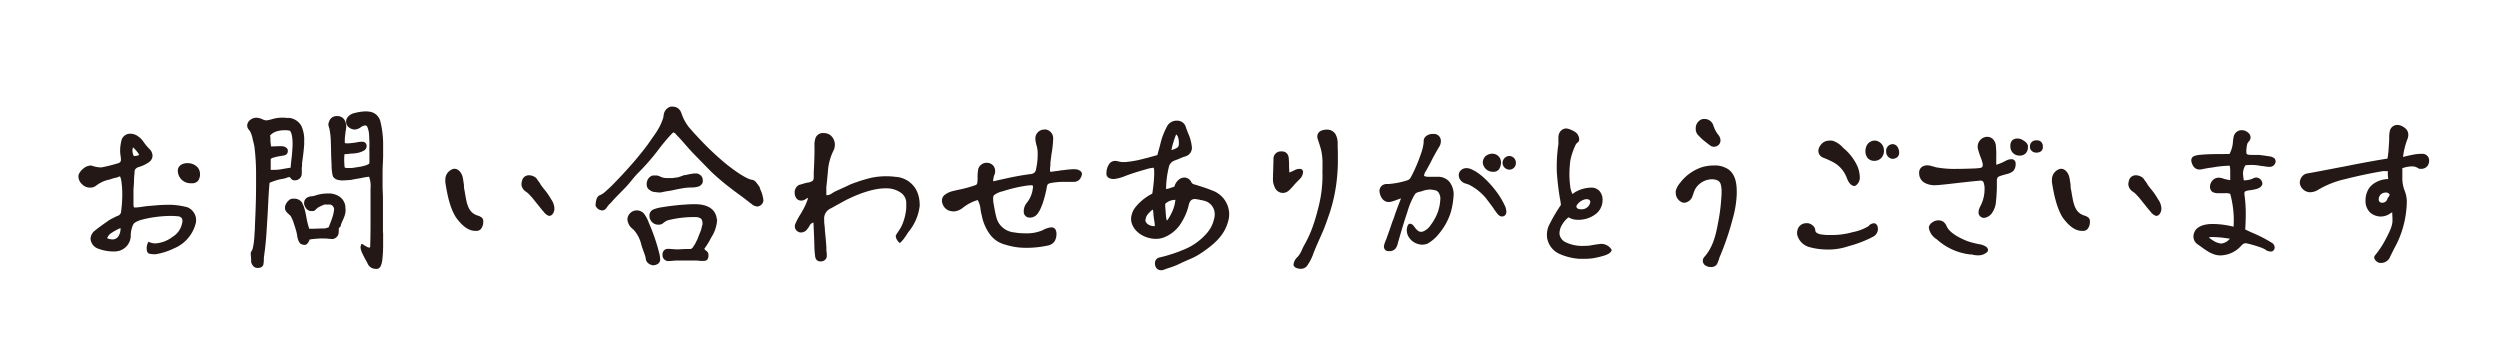 <svg xmlns="http://www.w3.org/2000/svg" id="&#x30EC;&#x30A4;&#x30E4;&#x30FC;_1" data-name="&#x30EC;&#x30A4;&#x30E4;&#x30FC; 1" viewBox="0 0 560 80"><defs><style>.cls-1{fill:#231815;}</style></defs><path class="cls-1" d="M41.92,46.41h0a17,17,0,0,0-3.42-.53h-1c-1.59,0-2.79.15-4.21.26h0c-.84.05-2.13.33-2.86.33a1.56,1.56,0,0,1-.35,0l-.1-.06a2.54,2.54,0,0,1-.08-.58c0-.3,0-.7,0-1.18s0-1.16,0-1.87.12-1.57.12-2.38c0-.59.08-1.19.12-1.76h0v-.11a1.14,1.14,0,0,1,.19-.65,1.64,1.64,0,0,1,.62-.43,7.81,7.81,0,0,0,2.39-1.1h0a1.83,1.83,0,0,0,.83-1.47,2.2,2.2,0,0,0-.74-1.55,12.47,12.47,0,0,1-1.39-1.71h0a4.59,4.59,0,0,0-1-1h0a3,3,0,0,0-1.82-.67,2,2,0,0,0-2.06,1.72h0a9.1,9.1,0,0,0-.25,2,7.37,7.37,0,0,0,.08,1.14h0a5.73,5.73,0,0,1,.1.89.87.87,0,0,1-.16.59,1.12,1.12,0,0,1-.63.32h0a35,35,0,0,1-3.53.88,2.28,2.28,0,0,1-.45,0,7.64,7.64,0,0,1-1.85-.4.86.86,0,0,0-.28,0,2.66,2.66,0,0,0-1.53.68,3.24,3.24,0,0,0-1,1.25h0a1.46,1.46,0,0,0-.09.6,2.47,2.47,0,0,0,.88,1.71h0a2.38,2.38,0,0,0,1.74.69,2.05,2.05,0,0,0,1.35-.44h0a7.1,7.1,0,0,1,2.88-1.34h0c.49-.12.93-.32,1.39-.39h0a6.72,6.72,0,0,0,1.07-.36,3.77,3.77,0,0,1,.29,1h0a19.39,19.39,0,0,1,.22,3.06,29,29,0,0,1-.3,4.09h0a1.14,1.14,0,0,1-.6.66L26,48.5h0c-.56.28-1.08.53-1.61.85h0c-1.05.76-2.13,1.48-3.11,2.29h0a2.41,2.41,0,0,0-1,1.83,2.54,2.54,0,0,0,1.8,2.26,9.76,9.76,0,0,0,3.33.6,4.74,4.74,0,0,0,1.3-.15h0a3.58,3.58,0,0,0,2.58-3.58h0a6.57,6.57,0,0,1,.31-1.73h0l.08-.2h0a1.79,1.79,0,0,1,.4-.7,4.93,4.93,0,0,1,1.75-.77h0a22,22,0,0,1,2.8-.56h0a25.93,25.93,0,0,1,3.46-.27c.51,0,1.05,0,1.65.07h0a1.31,1.31,0,0,1,.85.3,1,1,0,0,1,.28.73,2.57,2.57,0,0,1-.13.76h0a4.57,4.57,0,0,1-2.07,2.81h0a7.05,7.05,0,0,1-3.86,1.48,3.18,3.18,0,0,1-1.42-.32l-.11-.05-.07.09a2.78,2.78,0,0,0-.35,1.43,1.73,1.73,0,0,0,.13.73.7.7,0,0,0,.5.43h0a4.88,4.88,0,0,0,1.07.12h.3a14.54,14.54,0,0,0,4-1.26h0a8.32,8.32,0,0,0,5-5.72h0a3,3,0,0,0,.07-.66A3.12,3.12,0,0,0,41.92,46.41ZM29.79,33a6.93,6.93,0,0,1,.93,1,1.88,1.88,0,0,1,.43.72,1.41,1.41,0,0,1-.34.13,2.49,2.49,0,0,1-.59.09l-.2,0h0l-.08-.06a2.64,2.64,0,0,1-.26-1.36.63.63,0,0,1,.05-.23A2,2,0,0,1,29.79,33ZM27,51.13A3.06,3.06,0,0,1,26.47,53a1.57,1.57,0,0,1-1.32.63A3.17,3.17,0,0,1,24,53.36a2.29,2.29,0,0,1,1-1.2,11.07,11.07,0,0,1,2-1.07Z"></path><path class="cls-1" d="M42,36.55h-.1a2.39,2.39,0,0,0-1.46.45,1.53,1.53,0,0,0-.61,1.2v.2h0a2.86,2.86,0,0,0,2.87,2.65H43a1.69,1.69,0,0,0,1.36-.55,2.44,2.44,0,0,0,.44-1.57A2.24,2.24,0,0,0,44,37.23,3,3,0,0,0,42,36.55Z"></path><polygon class="cls-1" points="22.13 55.75 22.13 55.75 22.13 55.75 22.13 55.75"></polygon><polygon class="cls-1" points="77.29 27.36 77.29 27.36 77.29 27.36 77.29 27.36"></polygon><polygon class="cls-1" points="74.62 53.63 74.62 53.63 74.62 53.63 74.62 53.63"></polygon><path class="cls-1" d="M77.38,46.44a3.09,3.09,0,0,0-1.67-2.6h0a4.38,4.38,0,0,0-1.7-.5c-.22,0-.43,0-.64,0a8.67,8.67,0,0,0-2.79.47h0a3.6,3.6,0,0,1-.82.16,2.4,2.4,0,0,0-.89.25,1.37,1.37,0,0,0-.75,1.23,1.36,1.36,0,0,0,0,.29h0a3,3,0,0,0,.42.89h0a1.48,1.48,0,0,0,1.36.65l.3,0h0a1.1,1.1,0,0,0,.53-.34,3.89,3.89,0,0,1,.49-.44,11.53,11.53,0,0,1,1.41-.67,4.27,4.27,0,0,1,.67,0,5.9,5.9,0,0,1,.75,0,1.18,1.18,0,0,1,.7.65h0a.94.94,0,0,1,.09.43,8.94,8.94,0,0,1-.5,2.12h0s-.11.32-.22.59l-.26.68h0a6,6,0,0,1-.23.61l0,0a6.11,6.11,0,0,1-.87.26h0l-.61,0-1.79.06-.79,0-.31,0a21.24,21.24,0,0,1-.56-2.16,20.08,20.08,0,0,0-.65-2.83v0h0a4.49,4.49,0,0,1-.35-.82h0a2.14,2.14,0,0,0-1.84-.92h0l-.24,0a1.29,1.29,0,0,0-.81.28h0a2.82,2.82,0,0,0-.89,1.22h0a1.26,1.26,0,0,0-.08.49,1.44,1.44,0,0,0,.26.89h0c.34.42.7.67,1,1h0a7.42,7.42,0,0,1,.71,1.64c.25.73.48,1.5.58,1.88s.12.57.2,1h0c0,.25.13.57.21.85h0a2.48,2.48,0,0,0,.42.77l0,0h0l.19.12.08.05h.06a1.26,1.26,0,0,0,.61.16,1.07,1.07,0,0,0,.52-.12h0a2.48,2.48,0,0,0,.67-1.08,21.34,21.34,0,0,1,2.92-.24c1,0,1.56.12,2,.12l.34,0a1.61,1.61,0,0,0,1.23-1.21h0v0a8.1,8.1,0,0,0,.05-1.11A.33.33,0,0,1,76,51h0a.7.7,0,0,0,.34-.49h0c.1-.59.59-1.33.88-2.27h0a4.25,4.25,0,0,0,.2-1.13,2.69,2.69,0,0,0-.08-.66Z"></path><polygon class="cls-1" points="74 43.34 74 43.34 74 43.34 74 43.34"></polygon><path class="cls-1" d="M85.78,52.08h0c0-.92,0-2,0-2.89,0-.56,0-3.46,0-4.58s-.08-2-.08-3V38.5c0-1.08.08-2.16.12-3.33h0V33.6c0-.6,0-1.12,0-1.57h0a21.74,21.74,0,0,0-.6-4.77h0A2.88,2.88,0,0,0,82.61,25h0a3.94,3.94,0,0,0-.78-.05h0a11.12,11.12,0,0,0-2.41.37h0a2.66,2.66,0,0,0-1.6,1h0a1.69,1.69,0,0,0-.3.95,1.61,1.61,0,0,0,.65,1.27,2.16,2.16,0,0,0,1.34.48,2.76,2.76,0,0,0,1.42-.6,1.64,1.64,0,0,1,.88-.31h.12c.18,0,.34.25.45.58a6.18,6.18,0,0,1,.25,1c.08.67.08,1.54.12,2.15,0,.31,0,.63,0,1a9.84,9.84,0,0,0,0,1.1c0,.33,0,.72,0,1.11h0c0,.12,0,.36,0,.61s0,.45,0,.65a1.53,1.53,0,0,1-.06.37,3.83,3.83,0,0,1-1.13.47,10.44,10.44,0,0,1-1.42.28h0c-.48.08-1,.16-1.35.2H77.56a1.24,1.24,0,0,1-.38-.16c0-.4-.08-1-.08-1.59a12.4,12.4,0,0,1,.07-1.35,7.83,7.83,0,0,0,1.33-.12,9.91,9.91,0,0,0,1.41-.12h0a4.84,4.84,0,0,0,1.49-.5h0a1.15,1.15,0,0,0,.72-1v-.2h0a.92.92,0,0,0-.94-.84h-.24c-.48,0-1.28.2-1.7.24h0l-1.09.12h0c-.21,0-.44,0-.71,0h0l-.2-.11a6,6,0,0,1,0-.7c0-.63.12-1.22.16-1.76h0a9.12,9.12,0,0,0,.16-1.18,3.28,3.28,0,0,0-.21-1.13A1.84,1.84,0,0,0,75.69,26h0l-.16,0h-.08a1.77,1.77,0,0,0-1.73,1.22h0a2.63,2.63,0,0,0-.17.63,3.32,3.32,0,0,0,.21.88A13.22,13.22,0,0,1,74,30.19h0c.12.95.12,2.23.16,3.4h0c0,1.29.08,2.45.12,3.5a8.33,8.33,0,0,0,.08,1.3h0a5.82,5.82,0,0,0,.24,1.18v0a1.83,1.83,0,0,0,1.22.75,4,4,0,0,0,.63.09h.12c.81,0,1.66-.08,2.1-.12h0c.56-.12,1.2-.24,2-.36h0a19.65,19.65,0,0,1,2-.35A5.87,5.87,0,0,1,83,42.2c0,.18,0,.36,0,.57s0,.21,0,.31h0c0,2.41,0,4.7,0,6.19s0,3.64-.08,6c0,.11-.07.15-.11.17a.43.43,0,0,1-.23,0,.73.73,0,0,1-.28-.1L82,55.17a2.82,2.82,0,0,1-.53-.31l-.22-.15a.62.62,0,0,0-.23-.07h0l0,0a.6.6,0,0,0-.19.31c0,.11,0,.22-.07.3h0l0,.24a4.06,4.06,0,0,0,.48,1.41h0c.33.78.81,1.51,1.09,2.1h0a1.94,1.94,0,0,0,.91,1,2.27,2.27,0,0,0,.68.21H84a2.67,2.67,0,0,0,.63,0h0a1.2,1.2,0,0,0,.7-.74,4.91,4.91,0,0,0,.32-1.39h0A28.56,28.56,0,0,0,85.82,55v-.6c0-.77,0-1.54,0-2.3Z"></path><path class="cls-1" d="M64.34,39.76a1.39,1.39,0,0,1,.41-.09h.11s.09.05.18.15l.15.2h0a1,1,0,0,0,.79.37h0l.17,0a1.51,1.51,0,0,0,.52-.11h0a1.64,1.64,0,0,0,.83-.84h0a2.06,2.06,0,0,0,.09-.76,4.53,4.53,0,0,0,0-.76c0-.24,0-.48.07-.66h0v0c0-.22,0-.45,0-.7.16-1.21.4-2.78.48-4.31h0v-.72a7.27,7.27,0,0,0-.65-3.35h0a3.56,3.56,0,0,0-2.71-1.77h0c-.17,0-.37,0-.58,0h0a7.72,7.72,0,0,0-1-.05,7.42,7.42,0,0,0-2,.26h0a11.43,11.43,0,0,1-1.49.35,2.53,2.53,0,0,1-1-.29,3.44,3.44,0,0,0-1.27-.31,2.27,2.27,0,0,0-1.38.48,1.64,1.64,0,0,0-.69,1.31,1.37,1.37,0,0,0,.34.85,2.86,2.86,0,0,1,.51.85h0a5.75,5.75,0,0,1,.4,1.45h0A11.86,11.86,0,0,1,57,32.92h0a50.19,50.19,0,0,1,.36,6.37v2.13c0,3.38-.12,6.15-.25,9h0c0,.88-.07,1.48-.11,2.13h0c0,.6-.09,1.12-.13,1.68a12.76,12.76,0,0,1-.27,1.46h0a2.73,2.73,0,0,1-.19.45h0a3.09,3.09,0,0,0-.24.44l0,0v.28c0,.51.09,1,.09,1.48,0,.15,0,.32,0,.37v0a2.28,2.28,0,0,0,.48.91,1.28,1.28,0,0,0,.94.4h.09a1.9,1.9,0,0,0,.77-.18,1,1,0,0,0,.44-.51h0A6.05,6.05,0,0,0,59.1,58a6.86,6.86,0,0,1,.12-1.06h0c0-.38.11-.7.12-1h0c.32-2.58.4-4.71.56-7.08h0c.16-2.39.2-4.86.48-7.91a14,14,0,0,1,1.55-.57A12.45,12.45,0,0,1,63.67,40h0c.13-.06.37-.11.62-.19Zm.75-2.19c-.73.09-1.45.23-2.13.35s-1.31.13-2,.13h-.32c0-.36,0-.75,0-1.19s0-.87,0-1.25a1.69,1.69,0,0,1,.74-.34h0A8.6,8.6,0,0,1,62.56,35c.39-.08.88-.12,1.26-.24h0a.92.92,0,0,0,.65-.89h0l0-.26h0A.93.93,0,0,0,64,33a2.16,2.16,0,0,0-.79-.26h0a1.54,1.54,0,0,1-.36,0h0c-.55,0-1.18.05-1.68.05h-.35l-.13,0c0-.36-.07-.7-.11-1.13h0c0-.41,0-.83-.07-1.33a3.33,3.33,0,0,1,1.85-1h0a4.75,4.75,0,0,1,1.2-.15,5.12,5.12,0,0,1,.67,0h0a2.79,2.79,0,0,1,.78.14,4,4,0,0,1,.41,1.22h0a11.38,11.38,0,0,1,.12,1.58c0,.92-.09,1.88-.17,2.84h0C65.25,35.87,65.17,36.79,65.09,37.57Z"></path><path class="cls-1" d="M107,48.29c-1.32-.43-2-1.29-2.44-2.95-.16-.64-.4-2-.48-2.56h0a7.53,7.53,0,0,1-.15-.85V41.7l0-.21c-.08-.56-.16-1.16-.28-1.77h0c-.25-1.08-1-1.91-1.82-1.91h-.18a2.48,2.48,0,0,0-1.89,2.59,1.87,1.87,0,0,0,0,.46h0c.4,2.62,1,5.69,2.39,7.85h0c1.45,2,2.85,3,4.29,3h.44a1.27,1.27,0,0,0,1-.64,2.46,2.46,0,0,0,.37-1.26h0v-.18a1.09,1.09,0,0,0-.27-.84A2.52,2.52,0,0,0,107,48.29Z"></path><polygon class="cls-1" points="116.77 41.18 116.77 41.18 116.77 41.18 116.77 41.18"></polygon><path class="cls-1" d="M123.42,44.58a15.55,15.55,0,0,0-1.69-2.39l-.2-.28h0a3.87,3.87,0,0,1-.54-.78h0a4.38,4.38,0,0,0-.41-.58h0c-.06-.1-.13-.17-.19-.27h0a2.12,2.12,0,0,0-.43-.52h0a2.55,2.55,0,0,0-1.46-.5,1.61,1.61,0,0,0-.82.21h0a1.52,1.52,0,0,0-.59.59,3.3,3.3,0,0,0-.28,1.13v.16A2.1,2.1,0,0,0,117.92,43h0a5.34,5.34,0,0,1,.81.76c.32.34.64.7.75.85h0c.4.52,1,1.22,1.44,1.8l.59.72.19.22.06.06,0,0h0a2.54,2.54,0,0,0,1,.86h0a.69.69,0,0,0,.31.09,1,1,0,0,0,.67-.36,2,2,0,0,0,.45-1.27v-.12h0A4.06,4.06,0,0,0,123.42,44.58Z"></path><polygon class="cls-1" points="133.99 46.85 133.99 46.85 133.99 46.85 133.99 46.85"></polygon><path class="cls-1" d="M170.29,42.17h0a7.93,7.93,0,0,0-.87-1.26,1.58,1.58,0,0,0-.85-.62c-1.17-.1-3.52-1.66-5.91-3.55h0A65.49,65.49,0,0,1,156,30.37h0c-.52-.51-1.08-1.2-1.69-1.88A10.65,10.65,0,0,1,153,26.3c-.12-.27-.23-.62-.36-.91h0a2.13,2.13,0,0,0-.51-.9h0a1.92,1.92,0,0,0-1.34-.6,2.46,2.46,0,0,0-.55,0h0a2.08,2.08,0,0,0-1.41,1.24h0a2.18,2.18,0,0,0-.17.67h0a5.07,5.07,0,0,1-.11.62h0a11.56,11.56,0,0,1-1.16,2.58h0c-.51.88-1.07,1.6-1.6,2.37h0c-.48.72-1,1.44-1.6,2.2s-1.16,1.44-1.77,2.17h0c-1.08,1.28-2.81,3.21-4.41,4.85h0a28.5,28.5,0,0,1-2.22,2.15,4.5,4.5,0,0,1-1.44,1h0a.8.8,0,0,0-.44.33,1.88,1.88,0,0,0-.32.65h0a4.18,4.18,0,0,0-.16,1,1,1,0,0,0,0,.42h0a2,2,0,0,0,.57.69,1.8,1.8,0,0,0,.44.21,1.48,1.48,0,0,0,.45.1,1.19,1.19,0,0,0,.68-.26h0a2.68,2.68,0,0,0,.55-.71c.16-.19.35-.39.51-.55h0a4.79,4.79,0,0,0,.49-.52h0c1-1.13,2.17-2.25,3.17-3.3h0c1-1.09,1.81-2.26,2.84-3.25h0a49.45,49.45,0,0,0,4.52-5.24c.86-1.12,1.64-2.05,2.23-2.7.29-.33.53-.58.71-.75l.21-.19.06,0h0a1,1,0,0,1,.49.33c.24.28.44.48.56.6h0c1.29,1.36,2.29,2.65,3.62,4s2.58,2.65,3.82,3.9h0a54.38,54.38,0,0,0,4.28,3.63c1.49,1.17,3,2.17,4.45,3.37h0c.21.1.41.34.72.52h0a3.67,3.67,0,0,0,.84.25h0a1.59,1.59,0,0,0,.88-.4h0a1.55,1.55,0,0,0,.48-.85h0v-.17a7.23,7.23,0,0,0-.82-2.67Z"></path><path class="cls-1" d="M147.67,56.72a41.25,41.25,0,0,0-2.29-6.7h0a8.2,8.2,0,0,0-1-2,2.13,2.13,0,0,0-1.68-.89h-.08a2.1,2.1,0,0,0-2.08,2,3,3,0,0,0,1.3,2.24h0a7.3,7.3,0,0,1,1.8,3.39h0c.41,1.41.93,2.47,1,3.12h0a1.56,1.56,0,0,0,.46,1h0a2.24,2.24,0,0,0,1.21.55,2,2,0,0,0,1-.3,1.14,1.14,0,0,0,.57-1,7.25,7.25,0,0,0-.21-1.43Z"></path><path class="cls-1" d="M153.48,39.17h0c-.65.2-.89.32-1.52.52-.36.11-.76.08-1.22.19l-.66,0h-.94a3.09,3.09,0,0,1-1.3-.35h0a2.07,2.07,0,0,0-1.15-.22h-.44a1.71,1.71,0,0,0-1,.66h0a2.49,2.49,0,0,0-.39,1h0l0,.37h0v.09a1.41,1.41,0,0,0,.78,1.2h0c.53.44,1.06.35,1.71.47h0a3.2,3.2,0,0,0,.71,0h0l.74-.16c.79-.16,1.35-.2,1.85-.32h0c.57-.12,1.24-.28,2.45-.48h0A11.25,11.25,0,0,1,155,42h0a5.19,5.19,0,0,0,1.42-.21h0a1.46,1.46,0,0,0,1-1v0l0-.17a1.19,1.19,0,0,0,0-.32,1.4,1.4,0,0,0-.33-.88h0a1.89,1.89,0,0,0-1-.57h0l-.21,0-.3,0a6.71,6.71,0,0,0-.75.11h0a8.14,8.14,0,0,0-1.35.29Z"></path><polygon class="cls-1" points="160.08 47.59 160.08 47.59 160.08 47.59 160.08 47.59"></polygon><path class="cls-1" d="M160.58,49.22h0a3.58,3.58,0,0,0-.5-1.63c-.89-1.46-2.72-1.85-4.41-1.85h-.5a52.07,52.07,0,0,0-6.94.69h0a7.84,7.84,0,0,0-2,.54h0a1.53,1.53,0,0,0-.75,1.09h0a1.83,1.83,0,0,0,0,.4,2,2,0,0,0,1.81,1.87h0l.3,0a1.53,1.53,0,0,0,1-.38,4,4,0,0,1,.91-.58,24.21,24.21,0,0,1,5.78-.75h0l.41,0a2.54,2.54,0,0,1,1.1.21.92.92,0,0,1,.51.7,2.73,2.73,0,0,1,.07.54,1,1,0,0,1-.06.35h0a10.62,10.62,0,0,0-.24,1c-.24.67-.52,1.27-.72,1.84s-.35.7-.6,1.28h0c-.05.16-.3.41-.47.75h0a1.16,1.16,0,0,1-.56.49l-.21,0c-.18,0-.51,0-1.12,0-.09,0-1.17.08-1.72.08s-1.49-.12-2-.12h-.19a1.2,1.2,0,0,0-1.07,1.32c0,.09,0,.19,0,.29h0a1.33,1.33,0,0,0,1.19,1.13c.61,0,1.54-.12,1.93-.12h1.28l2.53,0a9.72,9.72,0,0,1,1.46.07h0a5.62,5.62,0,0,0,.91,0,.91.91,0,0,0,.72-.28,1.5,1.5,0,0,0,.26-1,1.05,1.05,0,0,0-.54-1h0c-.1-.09-.21-.17-.28-.24l-.09-.19c.3-.45.57-.81.85-1.28h0c.33-.5.53-1,.84-1.49h0a8,8,0,0,0,1.16-3.63v-.23Z"></path><path class="cls-1" d="M205.34,42.74h0a5.63,5.63,0,0,0-4.77-3.13,16.49,16.49,0,0,0-5.35.2h0a32.41,32.41,0,0,0-3.19.93h0a1.51,1.51,0,0,1-.48.15h0c-.35.16-.75.28-1.13.45h0c-1.13.56-2.17,1-3.29,1.52-.3.13-.51.3-.73.41h0a2,2,0,0,1-1.12.45l-.18,0v-.48h0c0-.22,0-.44,0-.67s0-.45,0-.67c.16-1.41.28-2.65.4-4.06a12.39,12.39,0,0,1,1.11-3.93h0a2.94,2.94,0,0,0,.4-1.48,2.77,2.77,0,0,0-1-2.15h0a2.52,2.52,0,0,0-1.54-.47,1.75,1.75,0,0,0-1.78,1.06h0a5.67,5.67,0,0,0-.25,1.2h0c0,.22,0,.44,0,.65s0,.41,0,.62h0a3.34,3.34,0,0,1,0,.66c0,1.4-.08,3.09-.16,4.61h0c0,.31,0,.67,0,1h0c0,.5-.09.75-.27.91a2.69,2.69,0,0,1-1.22.4,13.45,13.45,0,0,0-1.3.37l-.48.12h0a1.86,1.86,0,0,0-1,1.78,2.13,2.13,0,0,0,.21.94h0a1.36,1.36,0,0,0,1.25.81,1.71,1.71,0,0,0,.83-.23h0a4.28,4.28,0,0,1,.55-.32l.18-.08a13.8,13.8,0,0,1-1.37,3.06h0c-.08.16-.16.32-.23.43h0a14.56,14.56,0,0,0-1.26,2.31h0a1.37,1.37,0,0,0,.67,1.83h0a1.23,1.23,0,0,0,.57.14,1.83,1.83,0,0,0,1.19-.48h0a7.4,7.4,0,0,0,.7-.94h0a1.31,1.31,0,0,1,.92-.81v0h0l0,.11c.08,1.72.16,3.44.2,5.16h0c0,.72.08,1.49.16,2.22l.14,0-.14,0a1.56,1.56,0,0,0,.33.87,1.1,1.1,0,0,0,.81.34h.17a1.29,1.29,0,0,0,1.31-1.06h0c0-.12,0-.25,0-.37a6.9,6.9,0,0,0-.09-1c0-.25,0-.49,0-.71h0c-.08-1.29-.2-2.53-.33-3.78,0-.65-.12-1.29-.16-1.89h0c0-.17,0-.34,0-.49a2.48,2.48,0,0,1,1.5-2.58h0c.44-.24.88-.48,1.29-.72,1-.52,1.92-1.09,2.88-1.52h0c1.68-.8,5.09-2.24,8-2.24a5.62,5.62,0,0,1,3.53,1A2.78,2.78,0,0,1,203,45.65c0,.28,0,.6,0,1h0a12,12,0,0,1-1,3.89c-.44.91-1.07,1.69-1.29,2.12a.67.67,0,0,0-.06.28,2.26,2.26,0,0,0,.82,1.42l.09.09.1-.09a6.54,6.54,0,0,0,1.1-1.31,5,5,0,0,0,.41-.61l.32-.48a11.17,11.17,0,0,0,2.51-5.76h0a2.48,2.48,0,0,0,0-.63A7.14,7.14,0,0,0,205.34,42.74Z"></path><polygon class="cls-1" points="200.56 39.6 200.56 39.6 200.57 39.6 200.56 39.6"></polygon><path class="cls-1" d="M241.42,38h0a3.6,3.6,0,0,0-.92-.1,18.53,18.53,0,0,0-2.35.22h0c-.45,0-.85.12-1.2.16-.64.07-1.17.15-1.63.23a1,1,0,0,1-.12-.52,9.46,9.46,0,0,1,.09-1h0c0-.13,0-.34,0-.58l.25-1.93a23.34,23.34,0,0,0,.36-3.11h0v-.14a2,2,0,0,0-1.55-2.21h0a1.36,1.36,0,0,0-.43,0,2,2,0,0,0-2,1.91,5.8,5.8,0,0,0,.28,1.68h0a6.82,6.82,0,0,1,.24,1.46h0c0,.24,0,.47,0,.69a14.89,14.89,0,0,1-.34,3h0a1.46,1.46,0,0,1-.4.92,1.79,1.79,0,0,1-1,.33h0c-1.21.16-2.74.41-4.47.77h0c-1.42.31-2.34.51-3.76.84a4.19,4.19,0,0,1,.3-1.53h0a1.68,1.68,0,0,0,.14-.72,1.85,1.85,0,0,0-.4-1.24h0a1.88,1.88,0,0,0-1.45-.66l-.31,0a2.06,2.06,0,0,0-1.61,1.31h0a10.69,10.69,0,0,0-.16,2.29,4.64,4.64,0,0,1-.06.83.69.69,0,0,1-.3.53h0a29.32,29.32,0,0,1-4.27,1.15h0l-1,.24h0a4.92,4.92,0,0,0-1.75.84A1.63,1.63,0,0,0,211,45a1.72,1.72,0,0,0,.13.66,2.5,2.5,0,0,0,1.21,1.42,3.21,3.21,0,0,0,1.41.27,3.57,3.57,0,0,0,1.89-.78h0A9.87,9.87,0,0,1,219,44.81a5,5,0,0,1,.64,2.15h0c.08.44.16.88.28,1.33h0a10.6,10.6,0,0,0,1.75,4.11h0a6.1,6.1,0,0,0,3.45,2.38h0a15.16,15.16,0,0,0,4.63.73,22.29,22.29,0,0,0,4.81-.48h0a2.44,2.44,0,0,0,1.65-.95h0a3.23,3.23,0,0,0,.44-1.68,2,2,0,0,0-.23-1,1,1,0,0,0-.87-.47h-.12a5,5,0,0,0-1.91.66h0a9.15,9.15,0,0,1-3.94.67,13.14,13.14,0,0,1-2.39-.2h0a4.6,4.6,0,0,1-3.4-2c-.58-.89-.75-1.79-1.23-4.45h0a5.54,5.54,0,0,1-.09-1,1.47,1.47,0,0,1,.17-.88,5.09,5.09,0,0,1,2-.89,32.22,32.22,0,0,1,4.77-1.17,12.41,12.41,0,0,1,1.55-.17.78.78,0,0,1,.37.06s.05.06.05.17a1.69,1.69,0,0,1,0,.34h0a4,4,0,0,0-.08.52h0a6.25,6.25,0,0,1-1.29,2.83h0a3,3,0,0,0-.69,1.82l0,.25h0a1.28,1.28,0,0,0,1.26,1.25,2.06,2.06,0,0,0,1.72-.73h0c1-1.13,1.71-3.74,2.12-5.68h0c0-.18,0-.3.07-.39h0a1.5,1.5,0,0,1,.19-.62c.09-.12.25-.21.63-.31h0a16.44,16.44,0,0,1,3.51-.27c.51,0,1,0,1.27,0l.34,0a1.73,1.73,0,0,0,1.72-1.06h0a2.12,2.12,0,0,0,.21-.78C242.33,38.54,242,38.21,241.42,38Z"></path><polygon class="cls-1" points="211.15 45.63 211.15 45.63 211.15 45.63 211.15 45.63"></polygon><polygon class="cls-1" points="260.73 53.26 260.73 53.26 260.73 53.26 260.73 53.26"></polygon><polygon class="cls-1" points="253.55 50.16 253.55 50.16 253.55 50.16 253.55 50.16"></polygon><path class="cls-1" d="M271.54,42.67h0c-1.17-.49-2.37-.85-3.49-1.21h0a1.57,1.57,0,0,0-.29-.08h0c-.46-.13-.7-.18-.92-.61h0a1.74,1.74,0,0,0-1.52-1,2.11,2.11,0,0,0-1.13.36,3,3,0,0,0-1.06,1.46h0l-.1.23-.58.18h0a4.86,4.86,0,0,1-1.25.34h0a21.54,21.54,0,0,1,.71-5.26A2.06,2.06,0,0,1,263,36c.39-.16.8-.28,1.17-.45h0a9.3,9.3,0,0,1,1.31-.51h0a2,2,0,0,0,1.51-2,10,10,0,0,0-.86-3.22h0c-.16-.45-.36-.89-.48-1.28h0a2,2,0,0,0-1.89-1.51h-.13a2.42,2.42,0,0,0-2.22,1.29h0a16.68,16.68,0,0,0-1.25,3h0l-.24.92h0c-.19.81-.46,1.63-.66,2.49-1.75.5-2.52.71-4.34,1.14a22.13,22.13,0,0,1-3,.44h-.27a4.41,4.41,0,0,1-1.17-.17h0a2.43,2.43,0,0,0-.68-.1,1.62,1.62,0,0,0-1.36.72h0a3.58,3.58,0,0,0-.59,1.89,1.48,1.48,0,0,0,0,.47h0a1.09,1.09,0,0,0,.68.81,2.58,2.58,0,0,0,1,.17,9,9,0,0,0,2.54-.69h0c2.29-.85,3.81-1.24,4.78-1.53a8.15,8.15,0,0,1,1.58-.31,3.25,3.25,0,0,1,.11.9c0,.21,0,.44,0,.68h0a34.46,34.46,0,0,1-.43,4.22,11.58,11.58,0,0,0-3.88,3.18h0a4.54,4.54,0,0,0-.87,2.47,3.28,3.28,0,0,0,.18,1.06h0c.75,2.2,3.19,3.42,5.38,3.42a4.87,4.87,0,0,0,1.8-.32h0a7.92,7.92,0,0,0,4-3.47h0a12.84,12.84,0,0,0,1.59-3.9h0c.19-.8.61-1.23,1.34-1.23a2.64,2.64,0,0,1,.73.12h0c.15,0,.31,0,.45.09h0a4.41,4.41,0,0,1,.82.16h0a3.09,3.09,0,0,1,2.45,3.06,3.8,3.8,0,0,1-.14,1h0a7.26,7.26,0,0,1-1.85,3.47,13.28,13.28,0,0,1-4.47,3.23,33.35,33.35,0,0,1-6.07,2,1.28,1.28,0,0,0-.86,1.32,1.68,1.68,0,0,0,.07.5h0a1.3,1.3,0,0,0,1.3,1,1.53,1.53,0,0,0,.66-.13h0c.32-.12.76-.28,1.15-.4h0a15.31,15.31,0,0,0,2.51-1h0c2.4-1.16,3.15-1.17,5.65-3h0c3.11-2.22,4.55-4.19,5.16-6.84h0a5.82,5.82,0,0,0,.13-1.27A5.69,5.69,0,0,0,271.54,42.67Zm-10.14,6.8a4.24,4.24,0,0,1-.22-1.11c-.06-.61-.1-1.37-.16-2.07h0v-.2a1.22,1.22,0,0,1,0-.37.23.23,0,0,1,.07-.14h0a3.29,3.29,0,0,1,2.12-.81l.06,0a.28.28,0,0,1,0,.16,8.38,8.38,0,0,1-.92,2.94,10,10,0,0,1-.68,1.19,2.36,2.36,0,0,1-.28.35Zm2.46-18.8a4.18,4.18,0,0,1,.21,1.36c0,.54-.07.77-.31,1a4.79,4.79,0,0,1-1.36.59,14.74,14.74,0,0,1,.44-1.76c.13-.42.26-.84.39-1.17a4.11,4.11,0,0,1,.24-.58A1.15,1.15,0,0,1,263.86,30.67Zm-7.27,18.59a2.43,2.43,0,0,1,.85-1.62h0a3.15,3.15,0,0,1,.79-.69h0a.5.5,0,0,1,.06.21,4.52,4.52,0,0,1,.07.6h0a9,9,0,0,0,.09,1h0a2.22,2.22,0,0,1,.07.49v0h0a7.39,7.39,0,0,1,.15,1.2,1.12,1.12,0,0,1,0,.2h-.15c-1.05,0-1.93-.62-1.95-1.32h0Z"></path><path class="cls-1" d="M299.64,31.91a4.24,4.24,0,0,0-.5-1.87,2.16,2.16,0,0,0-2-1,2.85,2.85,0,0,0-1,.17,1.44,1.44,0,0,0-1.07,1.35,1.91,1.91,0,0,0,.11.6h0c.28.89.6,1.77.8,2.68h0a13,13,0,0,1,.26,2.85c0,.47,0,1,0,1.45h0a7.16,7.16,0,0,0,0,.93,28.83,28.83,0,0,1-1.08,8h0a38.37,38.37,0,0,1-1.28,4.16,25.63,25.63,0,0,1-1.8,3.8h0a9.37,9.37,0,0,0-.41.85,5.82,5.82,0,0,1-1,1.66h0a2.68,2.68,0,0,0-.91,1.66l0,.24h0a1.06,1.06,0,0,0,.58.56,2.48,2.48,0,0,0,1,.21,1.74,1.74,0,0,0,1.61-.91h0l.2-.32.08-.11h0a11.88,11.88,0,0,0,1.06-2.35c.12-.25.2-.49.28-.68h0c.16-.4.48-1.13.8-1.85h0l.76-1.73h0c.73-1.61,1.13-2.9,1.7-4.51h0A36.81,36.81,0,0,0,299.56,39h0a33.34,33.34,0,0,0,.12-3.43V33.92h0C299.64,33.27,299.64,32.59,299.64,31.91Z"></path><path class="cls-1" d="M290,41.29c.35-.4.75-.76,1.12-1.16h0a2.31,2.31,0,0,0,.76-1.61h0v0a.63.63,0,0,0-.25-.55.92.92,0,0,0-.55-.14,2.53,2.53,0,0,0-1.18.33h0a7.77,7.77,0,0,1-1.09.47c0-.42-.06-1-.06-1.47a17.43,17.43,0,0,0-.08-1.82,1.65,1.65,0,0,0-.49-1.05,1.46,1.46,0,0,0-1-.37H287a1.63,1.63,0,0,0-1.74,1.5h0c0,1.09-.12,3.82-.12,5a3.83,3.83,0,0,0,.29,1.25h0l.08.2h0a2,2,0,0,0,1.83,1.35,2.11,2.11,0,0,0,1.49-.66h0A15.54,15.54,0,0,0,290,41.29Z"></path><polygon class="cls-1" points="288.63 35.27 288.63 35.27 288.63 35.27 288.63 35.27"></polygon><path class="cls-1" d="M337.05,46a17.84,17.84,0,0,0-2.23-3.56c-2-2.5-3.84-4-5.49-4.63h0a2.36,2.36,0,0,0-.82-.14,1.73,1.73,0,0,0-1.34.54h0a1.46,1.46,0,0,0-.41,1,2.21,2.21,0,0,0,.19.83h0a2.18,2.18,0,0,0,1.53,1.12h0c.17.08.33.12.52.19a11.88,11.88,0,0,1,3.92,3.13h0c.84,1.13,1.36,1.77,1.72,2.33h0c.17.29.37.53.57.81h0c.22.27.6.86,1.24.87a1.09,1.09,0,0,0,.55-.15h0a1.07,1.07,0,0,0,.42-.94,3.4,3.4,0,0,0-.37-1.4Z"></path><polygon class="cls-1" points="336.54 36.54 336.54 36.54 336.54 36.54 336.54 36.54"></polygon><polygon class="cls-1" points="338.05 38.04 338.05 38.04 338.05 38.04 338.05 38.04"></polygon><path class="cls-1" d="M338,34.94H338a1.59,1.59,0,0,0-1.43,1.53v.07A1.57,1.57,0,0,0,338,38h.06a1.46,1.46,0,0,0,1.5-1.43v-.08h0A1.51,1.51,0,0,0,338,34.94Z"></path><polygon class="cls-1" points="325 47.47 325 47.47 325 47.47 325 47.47"></polygon><path class="cls-1" d="M334.51,38.48a1.5,1.5,0,0,0,1.3-.61,2.76,2.76,0,0,0,.41-1.62h0a1.93,1.93,0,0,0-1.83-1.82,2.38,2.38,0,0,0-1.63.55,2,2,0,0,0-.61,1.52A2.27,2.27,0,0,0,334.51,38.48Z"></path><polygon class="cls-1" points="329.33 37.84 329.33 37.84 329.33 37.84 329.33 37.84"></polygon><path class="cls-1" d="M325.56,42.77h0a4.68,4.68,0,0,0-.85-2A3.32,3.32,0,0,0,322,39.6a2,2,0,0,1-.32,0c-.31,0-.58,0-.94,0l-.6,0h-.21a2.23,2.23,0,0,1-.95-.19,2.5,2.5,0,0,1,.49-1.21h0c.36-.65.76-1.37,1.17-2.18.56-1.12,1.2-2.24,1.8-3.24h0a2.15,2.15,0,0,0,.31-1.09A1.56,1.56,0,0,0,321.34,30h0c-.09,0-.21,0-.36,0a2.41,2.41,0,0,0-1.48.45,1.46,1.46,0,0,0-.6,1.16v.33a10.8,10.8,0,0,1-.6,2.49,37.17,37.17,0,0,1-2,4.77h0c-.3.54-.43,1-1.13,1.21a17.81,17.81,0,0,1-4.18.81h-.4A1.56,1.56,0,0,0,309,42.8a2.74,2.74,0,0,0,.09.55h0c.31,1.19,1,1.9,2,1.9a2,2,0,0,0,.53-.07,12.58,12.58,0,0,0,1.58-.53h0l.63-.22c-.47,1.22-1.09,2.77-1.61,4.39h0c-.12.35-.28.71-.41,1.08h0c-.54,1.65-1,2.83-1.27,3.65A6.88,6.88,0,0,0,310,55.1a1.25,1.25,0,0,0,.23.82,1,1,0,0,0,.74.33h.22a1.71,1.71,0,0,0,1.36-.52,2.78,2.78,0,0,0,.54-1.15h0c.84-3,1.65-5.62,2.13-7h0a17.28,17.28,0,0,1,1.67-4c.29-.43.67-.5,1.21-.66h0c.1,0,.22,0,.36-.08a5.8,5.8,0,0,1,1.78-.38,5.33,5.33,0,0,1,1,.11h0c.76.12,1.09.49,1.33,1.3h0a2.07,2.07,0,0,1,.07.58,10.08,10.08,0,0,1-.55,3h0a11,11,0,0,1-1.61,2.95,3.81,3.81,0,0,1-1.7,1.45h0a2.09,2.09,0,0,1-.47.08c-.34,0-.81-.16-1.47-1.1h0c-.3-.43-.61-.7-.95-.71s-.51.23-.63.58h0a2.88,2.88,0,0,0,.09,2,3.57,3.57,0,0,0,2.46,2h0a2.5,2.5,0,0,0,.74.1,3.31,3.31,0,0,0,1.2-.22h0a8.85,8.85,0,0,0,2.63-2.29A13.86,13.86,0,0,0,325,47.46a17.73,17.73,0,0,0,.62-4A4,4,0,0,0,325.56,42.77Z"></path><polygon class="cls-1" points="357.63 47.77 357.63 47.77 357.63 47.77 357.63 47.77"></polygon><path class="cls-1" d="M358.76,54.63h-.11a24.22,24.22,0,0,0-2.42.36,12.88,12.88,0,0,1-1.54.09,8.56,8.56,0,0,1-4.19-.92h0a2.44,2.44,0,0,1-1.17-1.73V52.3a3.56,3.56,0,0,1,.46-1.75,5.7,5.7,0,0,1,1.52-1.84h.07c.06,0,.21.1.53.25a4.1,4.1,0,0,0,1.63.27h.31a6.37,6.37,0,0,0,3.79-1.44,4,4,0,0,0,1.34-3v-.13h0a3,3,0,0,0-.61-1.77,2.38,2.38,0,0,0-1.94-.86h-.08a7.35,7.35,0,0,0-3.62,1.07h0l-.49.36a4.81,4.81,0,0,1-.52-1.81,21.1,21.1,0,0,1-.17-2.58,25.39,25.39,0,0,1,.2-3.08h0a14.17,14.17,0,0,1,1.11-3.37h0a1.53,1.53,0,0,1,.41-.6l.24-.19h0a.92.92,0,0,0,.23-.64,2.1,2.1,0,0,0-.73-1.5,5.21,5.21,0,0,0-1-.57,3.6,3.6,0,0,0-1.2-.35,1.79,1.79,0,0,0-1.53,1.06h0a2.51,2.51,0,0,0-.2,1c0,.25,0,.48,0,.78a6.08,6.08,0,0,1,0,.68h0a35,35,0,0,0-.37,4.94c0,.73,0,1.43.08,2.09h0c.16,2,.37,3.54.61,5h0a13.67,13.67,0,0,1,.24,1.59,37.05,37.05,0,0,0-2.76,4.76h0a5.27,5.27,0,0,0-.37,1.83c0,.18.05.31,0,.4h0a4.77,4.77,0,0,0,2.56,3.85,12.92,12.92,0,0,0,4.64,1.22h0c.41,0,.81,0,1.25,0a11.14,11.14,0,0,0,2.29-.2,19.69,19.69,0,0,0,2.26-.57c.74-.27,1.39-.6,1.5-1.19v0l0-.05A2.7,2.7,0,0,0,358.76,54.63Zm-3.38-10h.08a.78.78,0,0,1,.62.22.59.59,0,0,1,.15.4,1.94,1.94,0,0,1-2,1.63h-.11c-.62,0-1-.28-1-.6h0v-.06a.82.82,0,0,1,.18-.4A3.15,3.15,0,0,1,355.38,44.59Z"></path><polygon class="cls-1" points="353 29.67 353 29.67 353 29.67 353 29.67"></polygon><polygon class="cls-1" points="349.06 56.71 349.06 56.71 349.06 56.71 349.06 56.71"></polygon><polygon class="cls-1" points="346.83 50.63 346.83 50.62 346.83 50.62 346.83 50.63"></polygon><polygon class="cls-1" points="380.21 30.02 380.21 30.02 380.21 30.02 380.21 30.02"></polygon><path class="cls-1" d="M382.32,32a6.49,6.49,0,0,0,.74.57h0a1.34,1.34,0,0,0,.85.3,1.54,1.54,0,0,0,1.13-.48h0a1.44,1.44,0,0,0,.35-.94,2,2,0,0,0-.42-1.16h0A6.63,6.63,0,0,1,383.76,28h0a2.07,2.07,0,0,0-2-1.35,1.81,1.81,0,0,0-.83.18,2.41,2.41,0,0,0-1,1.25h0a2.61,2.61,0,0,0-.09.69,2.23,2.23,0,0,0,.35,1.28A12.74,12.74,0,0,0,382.32,32Z"></path><path class="cls-1" d="M387.25,38h0a5.38,5.38,0,0,0-3.38-.93,9.21,9.21,0,0,0-2.5.34h0a10.14,10.14,0,0,0-5.05,3.58h0a4.56,4.56,0,0,0-.95,1.78h0a1.68,1.68,0,0,0,0,.43,2.28,2.28,0,0,0,1.5,2.15h0a1.41,1.41,0,0,0,.45.07,2.18,2.18,0,0,0,1.85-1.64h0a3,3,0,0,0,.2-.6c.12-.28.24-.6.36-.83a4.43,4.43,0,0,1,3.76-2.19,3,3,0,0,1,1.24.25h0a1.37,1.37,0,0,1,.72.9,5.41,5.41,0,0,1,.18,1.58c0,.49,0,1-.06,1.48h0a41.4,41.4,0,0,1-.76,5.73h0c-.48,2.61-1.12,5.27-3,7.41h0a1.26,1.26,0,0,0,.27,2h0a2.18,2.18,0,0,0,1.13.3,1.52,1.52,0,0,0,1.45-.72h0c.07-.22.19-.46.28-.71h0a3.56,3.56,0,0,0,.2-.65,61.31,61.31,0,0,0,3-8.78,23.06,23.06,0,0,0,.89-5.49h0v-.72C389,40.38,388.42,38.91,387.25,38Z"></path><polygon class="cls-1" points="410.41 31.53 410.42 31.53 410.42 31.53 410.41 31.53"></polygon><path class="cls-1" d="M408.45,35.34h0a17.85,17.85,0,0,1,2.47,1.15h0a6.6,6.6,0,0,1,2.75,3.33h0c.44,1.13.88,1.68,1.63,1.85h.06a.66.66,0,0,0,.36-.14,2.13,2.13,0,0,0,.88-1.81,6.71,6.71,0,0,0-.9-3.2,11.37,11.37,0,0,0-2.81-3.38h0a5.17,5.17,0,0,0-2.48-1.64,3.56,3.56,0,0,0-.62,0,2.36,2.36,0,0,0-2.09,1.18h0a2,2,0,0,0-.39,1.13A1.66,1.66,0,0,0,408.45,35.34Z"></path><polygon class="cls-1" points="415.7 36.55 415.7 36.55 415.7 36.55 415.7 36.55"></polygon><path class="cls-1" d="M425,32.85a1.3,1.3,0,0,0-1.08-.56h-.08a1.5,1.5,0,0,0-1.34,1.58V34h0a1.58,1.58,0,0,0,1.38,1.58h.06A1.76,1.76,0,0,0,425,35.2a1.29,1.29,0,0,0,.41-1v-.08h0A2.3,2.3,0,0,0,425,32.85Z"></path><path class="cls-1" d="M422,33.67a2.2,2.2,0,0,0-1.91-2.18,2.06,2.06,0,0,0-1.69.71,2.66,2.66,0,0,0-.54,1.72,2.29,2.29,0,0,0,.49,1.47,1.91,1.91,0,0,0,1.5.64,2.15,2.15,0,0,0,1.51-.6,2.31,2.31,0,0,0,.65-1.67v-.09Z"></path><path class="cls-1" d="M420.61,50.79h0c-.16-.5-.47-.78-.86-.78a1.7,1.7,0,0,0-1.14.57l-.11.11A10.89,10.89,0,0,1,415,52h0a17.08,17.08,0,0,1-4.9.64,11.23,11.23,0,0,1-2.31-.16,2.06,2.06,0,0,1-.86-.34.73.73,0,0,1-.31-.61,1.46,1.46,0,0,0-.55-1A2.1,2.1,0,0,0,405,50h0a1.69,1.69,0,0,0-.38,0,2,2,0,0,0-1.59.73h0a2.34,2.34,0,0,0-.48,1.5,1.83,1.83,0,0,0,.13.71h0v0h0a3.87,3.87,0,0,0,2.36,2.33h0a14.52,14.52,0,0,0,3.79.61,13.92,13.92,0,0,0,5.22-.73h0a26,26,0,0,0,5.45-2.09h0a2,2,0,0,0,1.16-1.72,1.7,1.7,0,0,0-.09-.54Z"></path><path class="cls-1" d="M453.4,31.58a2.61,2.61,0,0,0-1.16-.54H452a1.64,1.64,0,0,0-1.3.43,1.88,1.88,0,0,0-.38,1.32,2.07,2.07,0,0,0,.57,1.46,2.1,2.1,0,0,0,1.54.61,1.84,1.84,0,0,0,1.3-.49,1.89,1.89,0,0,0,.52-1.37,3.34,3.34,0,0,0,0-.43A1.84,1.84,0,0,0,453.4,31.58Z"></path><polygon class="cls-1" points="454.18 32.57 454.18 32.57 454.18 32.57 454.18 32.57"></polygon><path class="cls-1" d="M457.23,31.79a1.33,1.33,0,0,0-1-.35H456a1.33,1.33,0,0,0-1.29,1.42,1.22,1.22,0,0,0,.46,1,1.49,1.49,0,0,0,.93.33,1.75,1.75,0,0,0,1.07-.29,1.16,1.16,0,0,0,.43-1v-.08h0A1.46,1.46,0,0,0,457.23,31.79Z"></path><path class="cls-1" d="M451.48,36.37h0a.89.89,0,0,0-.93-.71,3.24,3.24,0,0,0-.77.13,6.27,6.27,0,0,0-.62.29h0a10.69,10.69,0,0,1-2,.83V35.33a19.72,19.72,0,0,0-.12-3h0a2.57,2.57,0,0,0-.53-1.06,1.76,1.76,0,0,0-1.34-.62H445a2.21,2.21,0,0,0-2,2.22,2.16,2.16,0,0,0,.1.66h0c.16.52.36,1.21.61,1.82h0a7,7,0,0,1,.43,1.47,1.46,1.46,0,0,1-.07.49c-.07.15-.18.23-.46.3a9.46,9.46,0,0,1-1.31.12c-1.18.05-2.59.1-4,.1a22.89,22.89,0,0,1-4.54-.34h0c-.18,0-.34-.12-.57-.16s-.79-.24-1.22-.29h-.23a2,2,0,0,0-1.35.44,1.59,1.59,0,0,0-.5,1.24v.16h0a2.44,2.44,0,0,0,1,1.93,4.48,4.48,0,0,0,2.64.67,9.05,9.05,0,0,0,1-.06c.84-.08,1.65-.16,2.65-.28,1.45-.16,3.38-.4,6.35-.68h.13a.65.65,0,0,1,.67.43,4.29,4.29,0,0,1,.21,1.61,8.09,8.09,0,0,1-1,3.8h0a3.06,3.06,0,0,0-.35,1.25,1.2,1.2,0,0,0,.73,1.14,1.07,1.07,0,0,0,.49.12,2.5,2.5,0,0,0,1.69-.95h0a5,5,0,0,0,1-2.77h0c.12-1,.16-2,.2-3h0c0-.18,0-.35,0-.51,0-.41,0-.81,0-1.24a1,1,0,0,1,.32-.73,2.82,2.82,0,0,1,.68-.27h0c.28-.12.81-.23,1.32-.38a3.22,3.22,0,0,0,1.35-.66h0a2.19,2.19,0,0,0,.53-1.42A2,2,0,0,0,451.48,36.37Z"></path><path class="cls-1" d="M444.79,55.21a3.65,3.65,0,0,0-1.34-.49h0a18.4,18.4,0,0,1-2.79-.72c-1.28-.51-3.91-1.69-4.62-3.34h0a2.32,2.32,0,0,0-.75-1,2,2,0,0,0-1.15-.3,2.37,2.37,0,0,0-1.3.45,1.78,1.78,0,0,0-.77,1h0l0,.22a3.53,3.53,0,0,0,.89,1.85h0a3,3,0,0,0,.67.59h0a2.35,2.35,0,0,1,.3.22h0A13.38,13.38,0,0,0,441.36,57h0c.22,0,.41,0,.64.08h0a5.24,5.24,0,0,0,1.14.12,3,3,0,0,0,1.84-.62h0a.75.75,0,0,0,.34-.56A1,1,0,0,0,444.79,55.21Z"></path><polygon class="cls-1" points="451.48 36.37 451.48 36.37 451.48 36.37 451.48 36.37"></polygon><polygon class="cls-1" points="451.01 38.27 451.01 38.27 451.01 38.27 451.01 38.27"></polygon><path class="cls-1" d="M466.9,48.29c-1.32-.43-2-1.29-2.44-2.95-.16-.64-.4-2-.48-2.56h0a5.81,5.81,0,0,1-.16-.85V41.7l0-.21c-.08-.56-.16-1.16-.28-1.77h0c-.25-1.08-1-1.91-1.83-1.91h-.18a2.48,2.48,0,0,0-1.89,2.59,1.87,1.87,0,0,0,0,.46h0c.41,2.62,1.05,5.69,2.39,7.85h0c1.46,2,2.86,3,4.29,3h.45a1.26,1.26,0,0,0,1-.64,2.46,2.46,0,0,0,.37-1.26h0v-.18a1.13,1.13,0,0,0-.28-.84A2.52,2.52,0,0,0,466.9,48.29Z"></path><path class="cls-1" d="M483.37,44.58a14.29,14.29,0,0,0-1.69-2.39l-.2-.28h0a3.5,3.5,0,0,1-.54-.78h0a4.38,4.38,0,0,0-.41-.58h0c-.06-.1-.13-.17-.19-.27h0a2.1,2.1,0,0,0-.44-.52h0a2.59,2.59,0,0,0-1.46-.5,1.56,1.56,0,0,0-.82.21h0a1.52,1.52,0,0,0-.59.59,3.55,3.55,0,0,0-.28,1.13h0v.16A2.11,2.11,0,0,0,477.88,43h0a5.39,5.39,0,0,1,.81.76,10.52,10.52,0,0,1,.75.85h0l1.44,1.8c.23.28.44.54.6.72l.18.22.06.06,0,0h0a2.6,2.6,0,0,0,1,.86h0a.73.73,0,0,0,.31.09,1,1,0,0,0,.68-.36,2,2,0,0,0,.44-1.27v-.12h0A3.89,3.89,0,0,0,483.37,44.58Z"></path><path class="cls-1" d="M509.43,35.43a2.34,2.34,0,0,0-1.07-.41l-.81-.12-1.49-.2h0c-.56,0-1.05,0-1.45,0s-.79,0-1.1-.08-.33-.33-.33-.7a6.73,6.73,0,0,1,.16-1.46h0a1.36,1.36,0,0,1,.41-.78v0h0s.14-.17.23-.31h0a1.25,1.25,0,0,0,.14-.59,1.26,1.26,0,0,0-.41-.94h0a2.15,2.15,0,0,0-1.51-.68H502a1.85,1.85,0,0,0-1.66,1.44h0a10.1,10.1,0,0,0-.16,1.14,6.45,6.45,0,0,1-.79,2.77,12,12,0,0,0-1.21,0c-1.77,0-3.54,0-5.23.16h0a4.63,4.63,0,0,0-1.37.26,1,1,0,0,0-.73,1,1.63,1.63,0,0,0,.13.61h0a2.31,2.31,0,0,0,.66,1.07,1.62,1.62,0,0,0,1.06.36,2.91,2.91,0,0,0,.74-.1c.67-.15,1.47-.27,2.11-.35h0l.77-.13h0a24.56,24.56,0,0,1,3.09-.27l.05,0a7,7,0,0,1,.11,1.37c0,.43,0,.88,0,1.29h0v.57A8.49,8.49,0,0,1,498,40h0a3.35,3.35,0,0,0-1-.2,1.82,1.82,0,0,0-1.47.71,2,2,0,0,0-.48,1.2A1.39,1.39,0,0,0,495.6,43a2.56,2.56,0,0,0,1.4.27h1.49a3.87,3.87,0,0,1,.82.06c.2.06.29.13.32.31h0a22.87,22.87,0,0,1,.74,5.53c0,.49,0,1-.06,1.61a20,20,0,0,0-4.61-.61c-2.15,0-3.62.61-4.15,1.82h0a2.63,2.63,0,0,0-.22,1,2.12,2.12,0,0,0,1,1.78c1.6,1.12,3.14,2.44,5,2.44A6.37,6.37,0,0,0,502,55.08h0c.41-.44.64-.58,1-.59a2,2,0,0,1,.44.06h0c1,.24,1.87.5,2.56.74a7,7,0,0,1,1.37.57h0a2.18,2.18,0,0,0,1.26.49.83.83,0,0,0,.84-.6h0a1.06,1.06,0,0,0,.06-.34,1.29,1.29,0,0,0-.72-1.07h0a28.62,28.62,0,0,0-4.16-2.14h0c-.53-.23-1.11-.5-1.72-.8.08-1.26.12-2.39.12-3.43a30.71,30.71,0,0,0-.24-4,4.34,4.34,0,0,1-.06-.63c0-.29.05-.38.22-.49a4,4,0,0,1,1.12-.25h0a10.64,10.64,0,0,0,1.43-.29h0c.75-.22,1.25-.67,1.25-1.23a1,1,0,0,0-.12-.46h0a1.42,1.42,0,0,0-1.24-.85,1.71,1.71,0,0,0-.89.28h0a5,5,0,0,1-1.9.34,1.42,1.42,0,0,1-.05-.3h0a7.48,7.48,0,0,1-.13-1.2,3.51,3.51,0,0,1,.08-.76h0A3.39,3.39,0,0,1,503,37c.3,0,.67-.05,1.07-.05a11.12,11.12,0,0,1,2.55.25h.15l.1,0h0c.41.08.77.12,1.14.17h.28a1.34,1.34,0,0,0,1.43-1h0a1.17,1.17,0,0,0,0-.36A.88.88,0,0,0,509.43,35.43Zm-13.8,18.38a7,7,0,0,1-.69-.47l-.16-.14v0h0l0,0a2.64,2.64,0,0,1,.95-.1,21,21,0,0,1,2.57.2c.4.05.76.1,1,.15l.2,0a2.8,2.8,0,0,1-2,1.1A4.14,4.14,0,0,1,495.63,53.81Z"></path><polygon class="cls-1" points="492.34 54.81 492.34 54.81 492.34 54.81 492.34 54.81"></polygon><path class="cls-1" d="M542.68,34.46h0a3.29,3.29,0,0,0-.45,0,9.84,9.84,0,0,0-1.5.15h0c-1,.19-1.51.31-2.45.55A16.26,16.26,0,0,1,539.33,31h0a2.76,2.76,0,0,0,.13-.86h0v-.05a1.87,1.87,0,0,0-.79-1.44,3,3,0,0,0-1.46-.66H537a1.7,1.7,0,0,0-1.7,1.47h0a5.67,5.67,0,0,0-.12,1.27v.68L535,34.07c-.07.45-.12.94-.19,1.45-3,.48-5.84,1-9,1.64h0c-1.2.24-2.37.44-3.54.68h0c-1.73.32-3.49.68-5.38,1h0a2.53,2.53,0,0,0-.68.22h0a2.25,2.25,0,0,0-1.06,1.8,2.1,2.1,0,0,0,.08.52h0a2.41,2.41,0,0,0,2.08,1.68l.2,0h0a3.52,3.52,0,0,0,1.61-.46h0a20.58,20.58,0,0,1,6-2.43h0c3-.76,5.82-1.36,8.67-1.84a2.43,2.43,0,0,1,.38,0l.42,0h.28c0,.59,0,1.15.08,1.64h0l0,.14a5.81,5.81,0,0,0-3.29,1.06h0a4.33,4.33,0,0,0-1,1h0a4.92,4.92,0,0,0-.78,2.71,3.56,3.56,0,0,0,1.09,2.78h0a3.7,3.7,0,0,0,2.31.84,3.75,3.75,0,0,0,1.7-.42h0l.33-.21h0l.55-.33c0,.51.05,1,.05,1.41a5,5,0,0,1,0,.56h0c0,1.19-.86,2.83-1.63,4.28h0a20.15,20.15,0,0,1-2,3.07h0a3.28,3.28,0,0,0-.37.49.56.56,0,0,0-.09.31,1.2,1.2,0,0,0,.47.84h0a1.43,1.43,0,0,0,.94.4h.12a2.24,2.24,0,0,0,1.85-1h0c.52-1.08,1.16-2.36,1.72-3.41h0A22.06,22.06,0,0,0,539,47.16h0a15.74,15.74,0,0,0,.12-1.82,6.47,6.47,0,0,0-.45-2.55h0a7.7,7.7,0,0,1-.54-3.18c0-.43,0-.85,0-1.26h0v-.2h0a2,2,0,0,1,0-.32c0-.09,0-.15,0-.19a2.61,2.61,0,0,0,.58-.15h0a7.23,7.23,0,0,1,1.54-.22,2.41,2.41,0,0,1,1.4.4h0a.88.88,0,0,0,.55.15h.09a1.78,1.78,0,0,0,1.39-.56,1.86,1.86,0,0,0,.44-1.23A1.46,1.46,0,0,0,542.68,34.46Zm-7.62,9.63a1.17,1.17,0,0,0-.29.48h0a1.16,1.16,0,0,1-1.06.84h-.19a.79.79,0,0,1-.52-.23.82.82,0,0,1-.17-.55,1.54,1.54,0,0,1,.8-1.32,2.39,2.39,0,0,1,.8-.19,1,1,0,0,1,.84.43l0,.09A1.31,1.31,0,0,1,535.06,44.09Z"></path><polygon class="cls-1" points="531.89 57.31 531.89 57.31 531.89 57.31 531.89 57.31"></polygon></svg>
